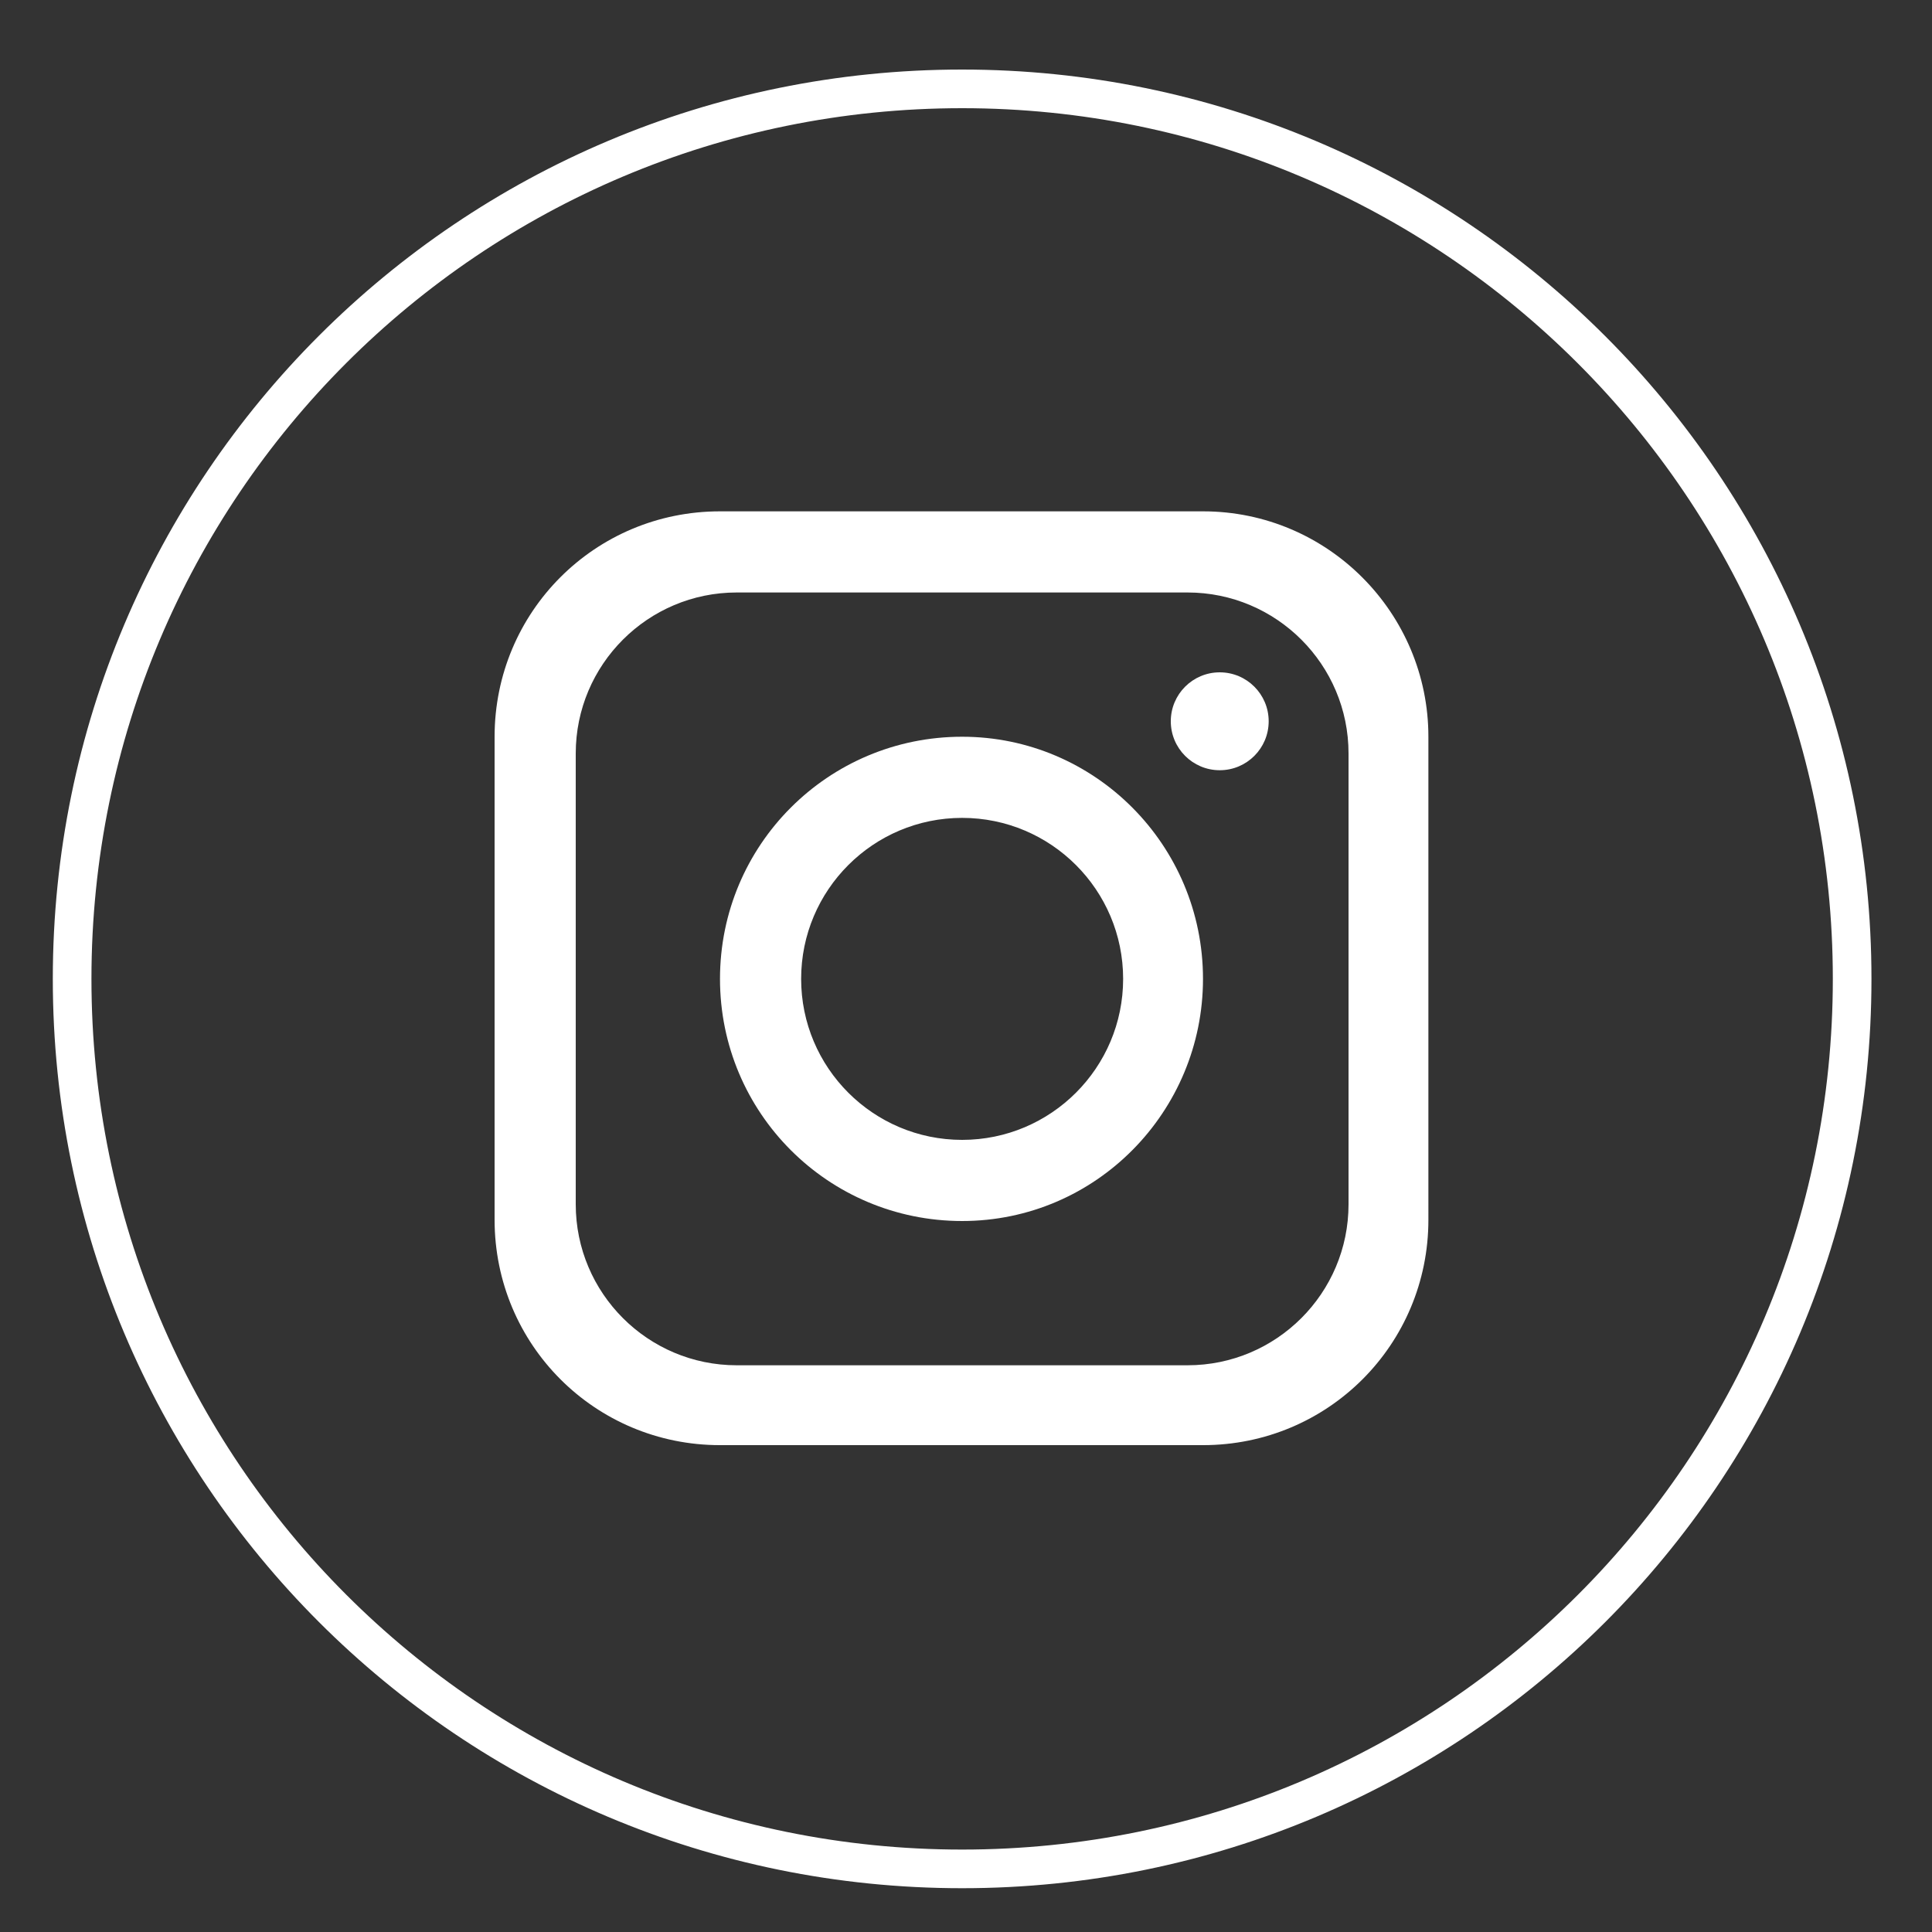 <?xml version="1.0" encoding="utf-8"?>
<!-- Generator: Adobe Illustrator 28.1.0, SVG Export Plug-In . SVG Version: 6.00 Build 0)  -->
<svg version="1.1" id="katman_1" xmlns="http://www.w3.org/2000/svg" xmlns:xlink="http://www.w3.org/1999/xlink" x="0px" y="0px"
	 viewBox="0 0 150 150" style="enable-background:new 0 0 150 150;" xml:space="preserve">
<rect x="0" y="0" width="150" height="150" fill="#333333" stroke="none"/>
<style type="text/css">
	.st0{fill:none;stroke:#FFFFFF;stroke-width:3;stroke-miterlimit:10;}
	.st1{fill:#FFFFFF;}
</style>
<g>
	<path class="st0" d="M143.8,76c0,38.2-30.9,69.1-69.1,69.1h0c-38.2,0-69.1-30.9-69.1-69.1v0c0-38.2,30.9-69.1,69.1-69.1h0
		C112.8,6.9,143.8,37.8,143.8,76L143.8,76z"/>
	<path class="st1" d="M93.4,39.7H55.9c-9.7,0-17.5,7.8-17.5,17.5v37.5c0,9.7,7.8,17.5,17.5,17.5h37.5c9.7,0,17.5-7.8,17.5-17.5V57.2
		C110.9,47.6,103.1,39.7,93.4,39.7z M104.7,93.5c0,6.9-5.6,12.5-12.5,12.5h-35c-6.9,0-12.5-5.6-12.5-12.5v-35
		c0-6.9,5.6-12.5,12.5-12.5h35c6.9,0,12.5,5.6,12.5,12.5V93.5z"/>
	<path class="st1" d="M74.7,57.2c-10.4,0-18.8,8.4-18.8,18.8c0,10.4,8.4,18.8,18.8,18.8S93.4,86.3,93.4,76
		C93.4,65.6,85,57.2,74.7,57.2z M74.7,88.5c-6.9,0-12.5-5.6-12.5-12.5s5.6-12.5,12.5-12.5S87.2,69.1,87.2,76S81.6,88.5,74.7,88.5z"
		/>
	<circle class="st1" cx="94.7" cy="56" r="3.8"/>
</g>
</svg>
